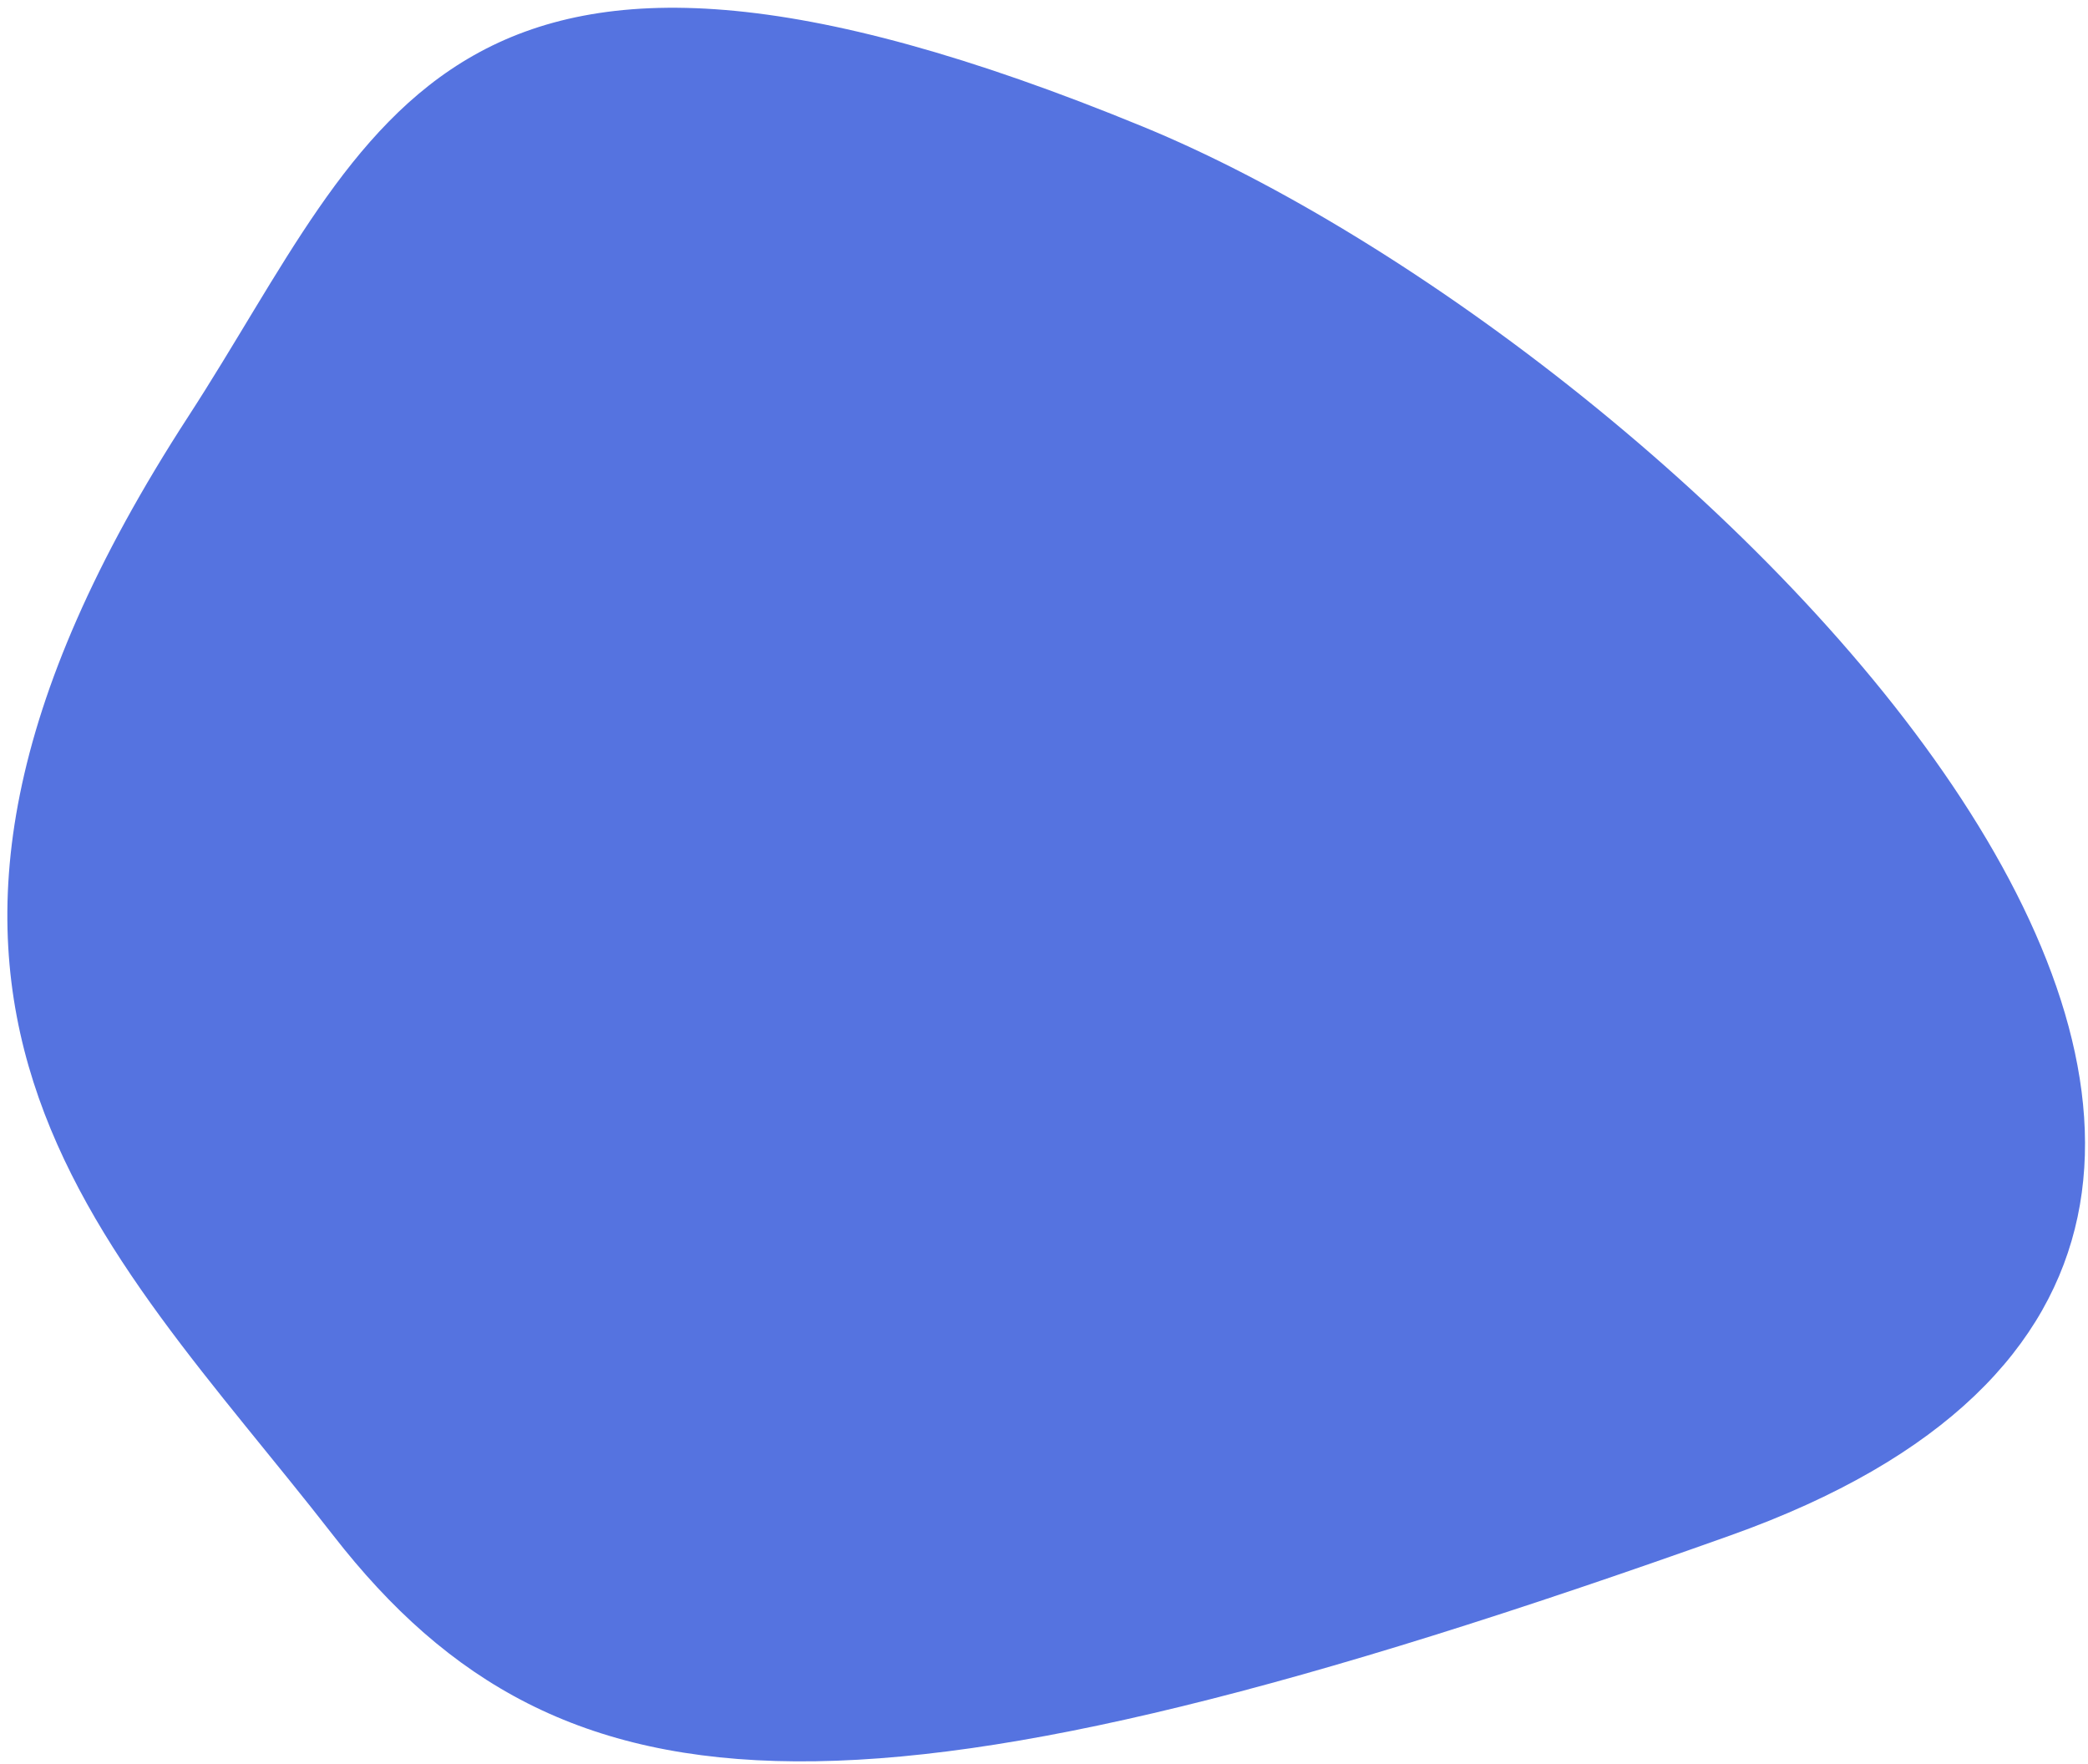 <svg width="245" height="207" viewBox="0 0 245 207" fill="none" xmlns="http://www.w3.org/2000/svg">
<path d="M39.088 180.138C12.091 145.398 -22.014 116.833 22.087 48.877C44.151 14.878 52.09 -18.861 134.151 14.878C197.289 40.836 304.028 144.138 203.089 180.138C102.151 216.138 66.085 214.878 39.088 180.138Z" fill="#5573E0"/>
</svg>
